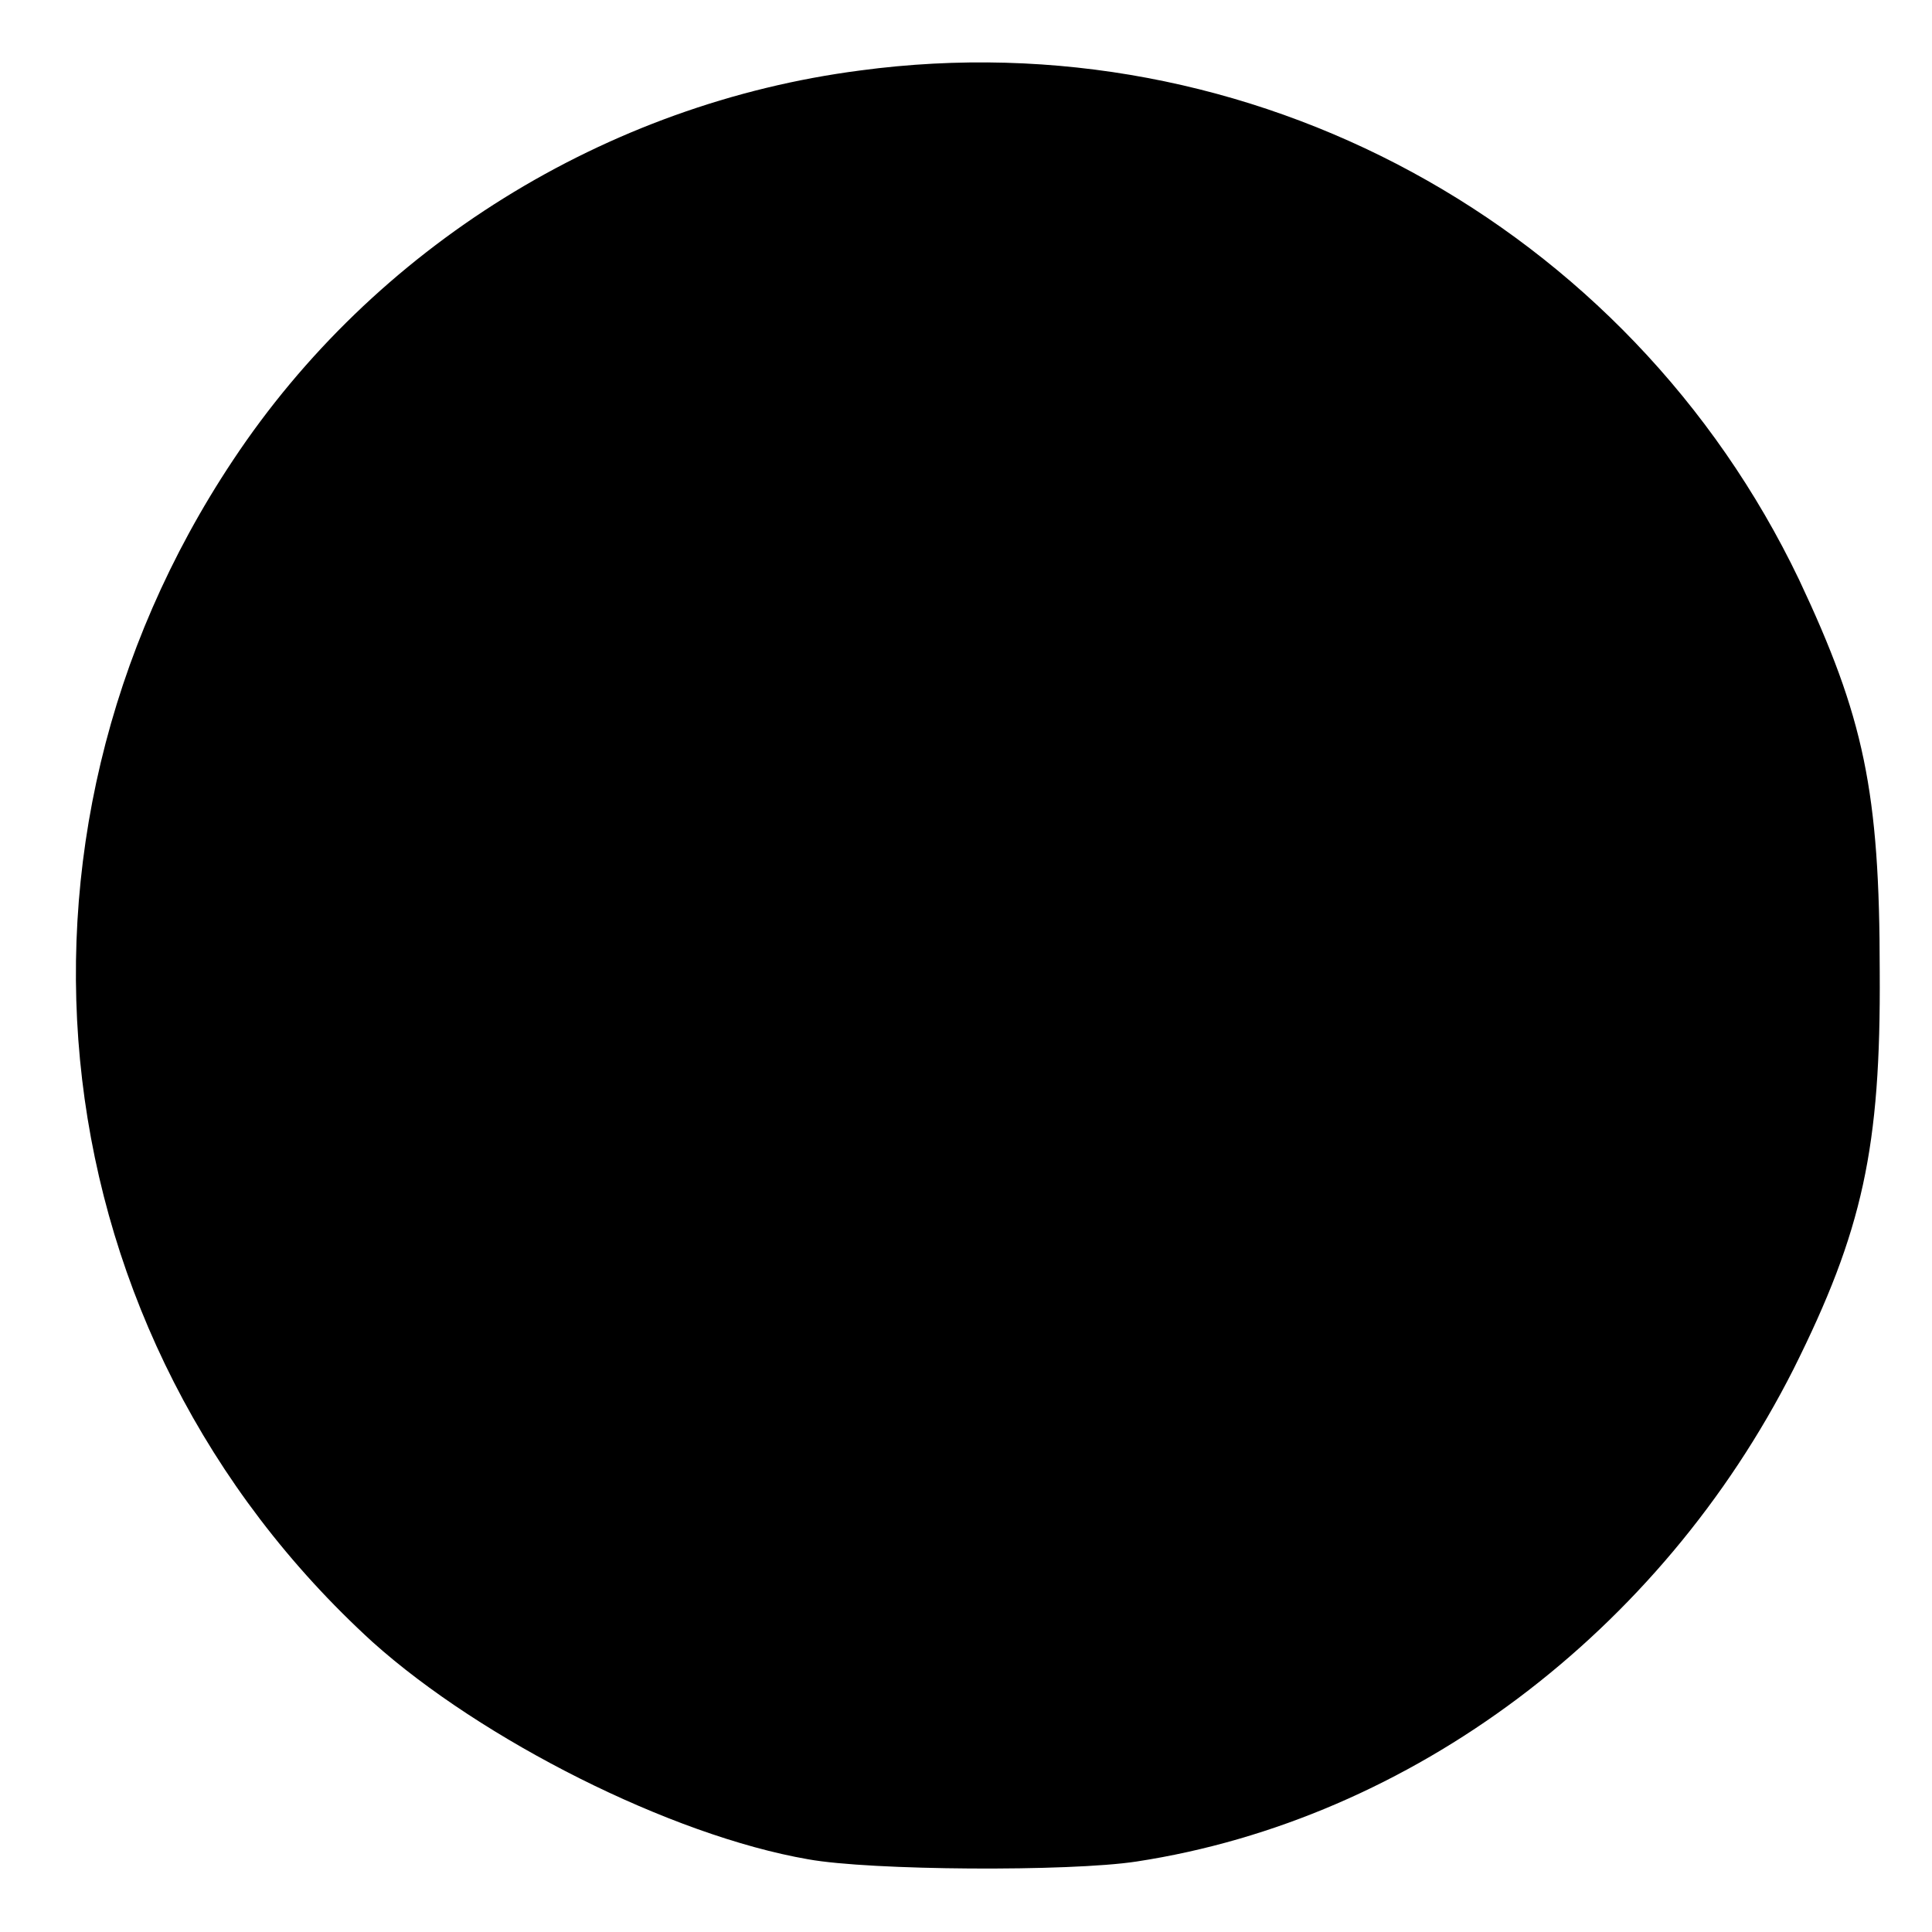 <?xml version="1.0" standalone="no"?>
<!DOCTYPE svg PUBLIC "-//W3C//DTD SVG 20010904//EN"
 "http://www.w3.org/TR/2001/REC-SVG-20010904/DTD/svg10.dtd">
<svg version="1.0" xmlns="http://www.w3.org/2000/svg"
 width="170pt" height="170pt" viewBox="0 0 170 170"
 preserveAspectRatio="xMidYMid meet">
<g transform="translate(0,170) scale(0.1,-0.1)"
fill="#000000" stroke="none">
<path d="M757 1638 c-224 -29 -428 -156 -552 -343 -223 -335 -172 -771 123
-1040 96 -86 262 -170 383 -191 55 -10 230 -11 289 -2 242 37 461 202 578 433
61 122 77 195 76 350 0 159 -14 224 -71 345 -150 313 -483 494 -826 448z"/>
</g>
</svg>
